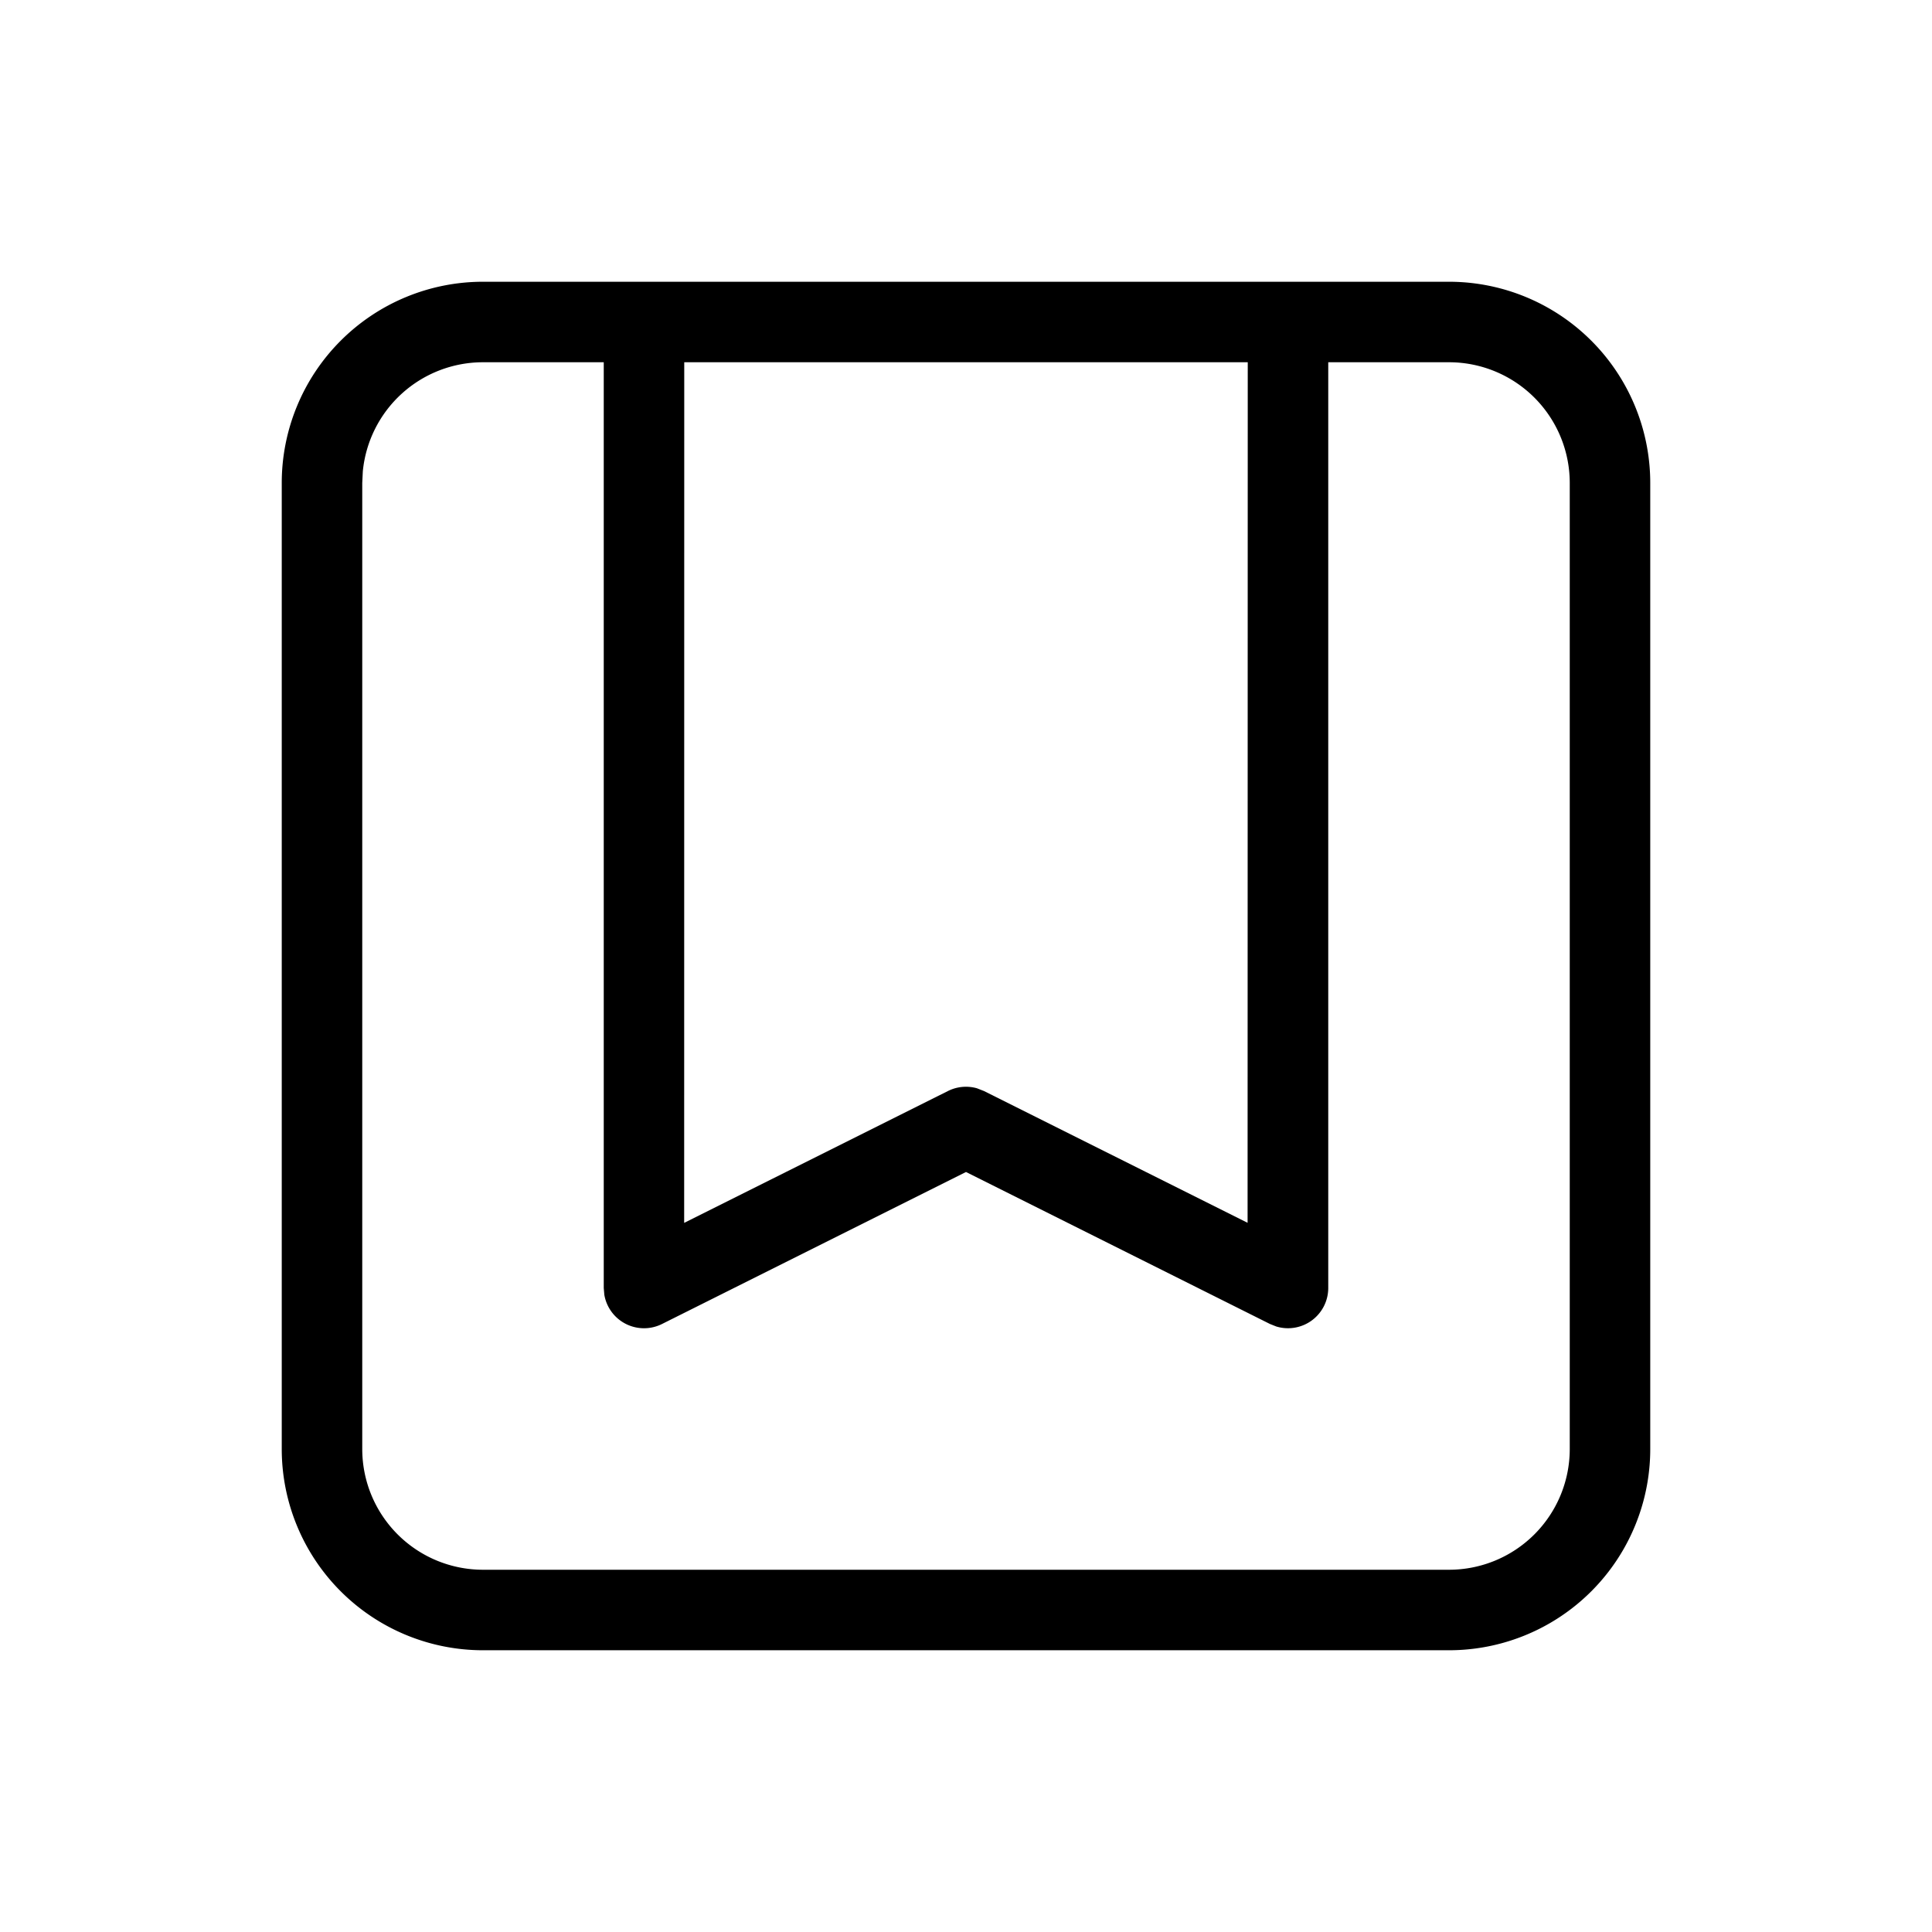 <svg xmlns="http://www.w3.org/2000/svg" viewBox="0 0 24 24" fill="currentColor"><path d="M18 3.5A2.5 2.5 0 0 1 20.5 6h0v12a2.5 2.5 0 0 1-2.5 2.5h0H6A2.5 2.5 0 0 1 3.5 18h0V6A2.5 2.5 0 0 1 6 3.5h0zm0 1h-1.5V16a.5.5 0 0 1-.646.478l-.078-.031L12 14.559l-3.776 1.888a.5.5 0 0 1-.717-.364L7.5 16V4.5H6a1.5 1.5 0 0 0-1.493 1.356L4.5 6v12A1.5 1.5 0 0 0 6 19.5h0 12a1.5 1.5 0 0 0 1.5-1.5h0V6A1.5 1.5 0 0 0 18 4.5h0zm-2.5 0h-7l-.001 10.691 3.277-1.638a.5.5 0 0 1 .36-.034l.087.034 3.275 1.637L15.5 4.5z"/></svg>
